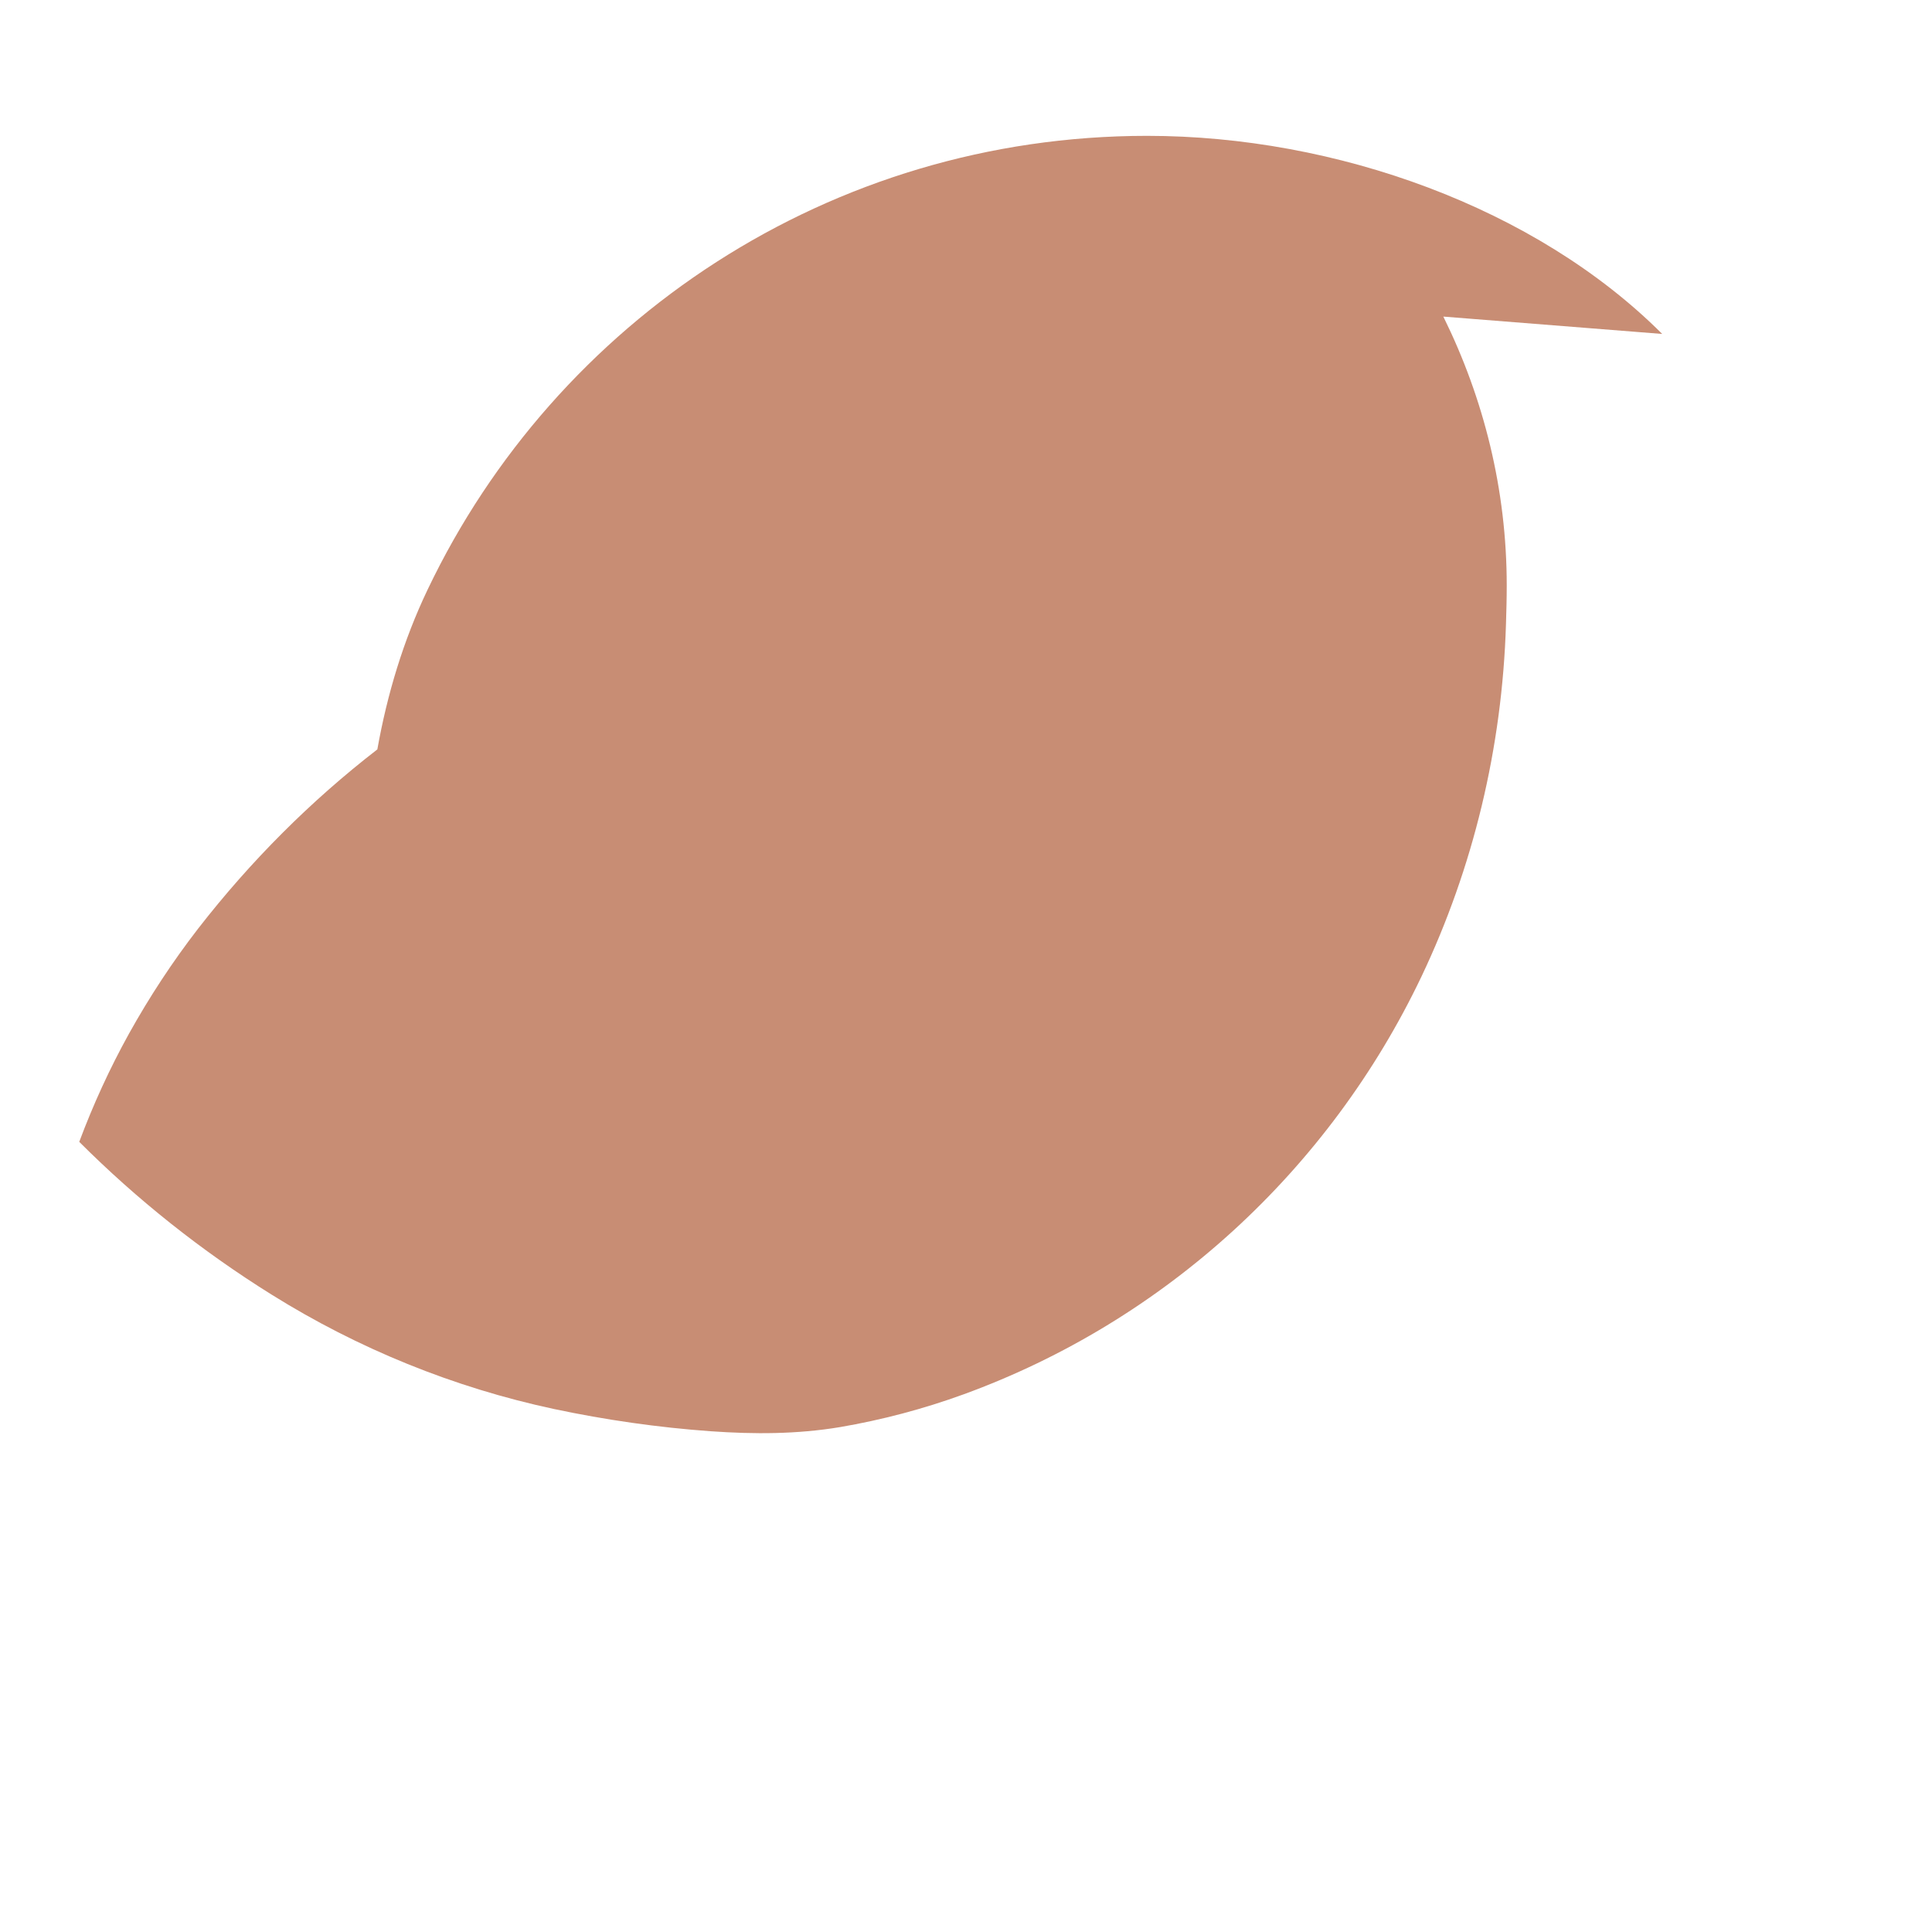 <svg xmlns="http://www.w3.org/2000/svg" viewBox="0 0 512 512">
  <!-- Leaf Icon matching brand style -->
  <path d="M440.5 88.5C407 55 354 36 304 36c-84 0-156.7 49-190.7 120.3-6.4 13.4-10.7 27.7-13.3 42.3-17.6 13.6-33.6 29.6-47.5 47.5-6.8 8.8-12.9 18.1-18.3 27.8-5.1 9.2-9.5 18.8-13.2 28.7 15.3 15.3 32.4 28.9 51 40.5 22.9 14.3 48.2 24.6 74.8 30.3 13.7 2.9 27.6 4.9 41.6 5.9 11.4 .8 22.8 .8 34.2-1.1 11.1-1.9 22.1-4.8 32.8-8.7 53.2-19.4 96.8-59.3 121.3-110.7 13.7-28.8 21.4-60.6 22.4-93.4 .1-3.4 .2-6.8 .2-10.2 0-25.5-6.1-49.6-16.8-71.3z" fill="#C88D74"/>
</svg>
